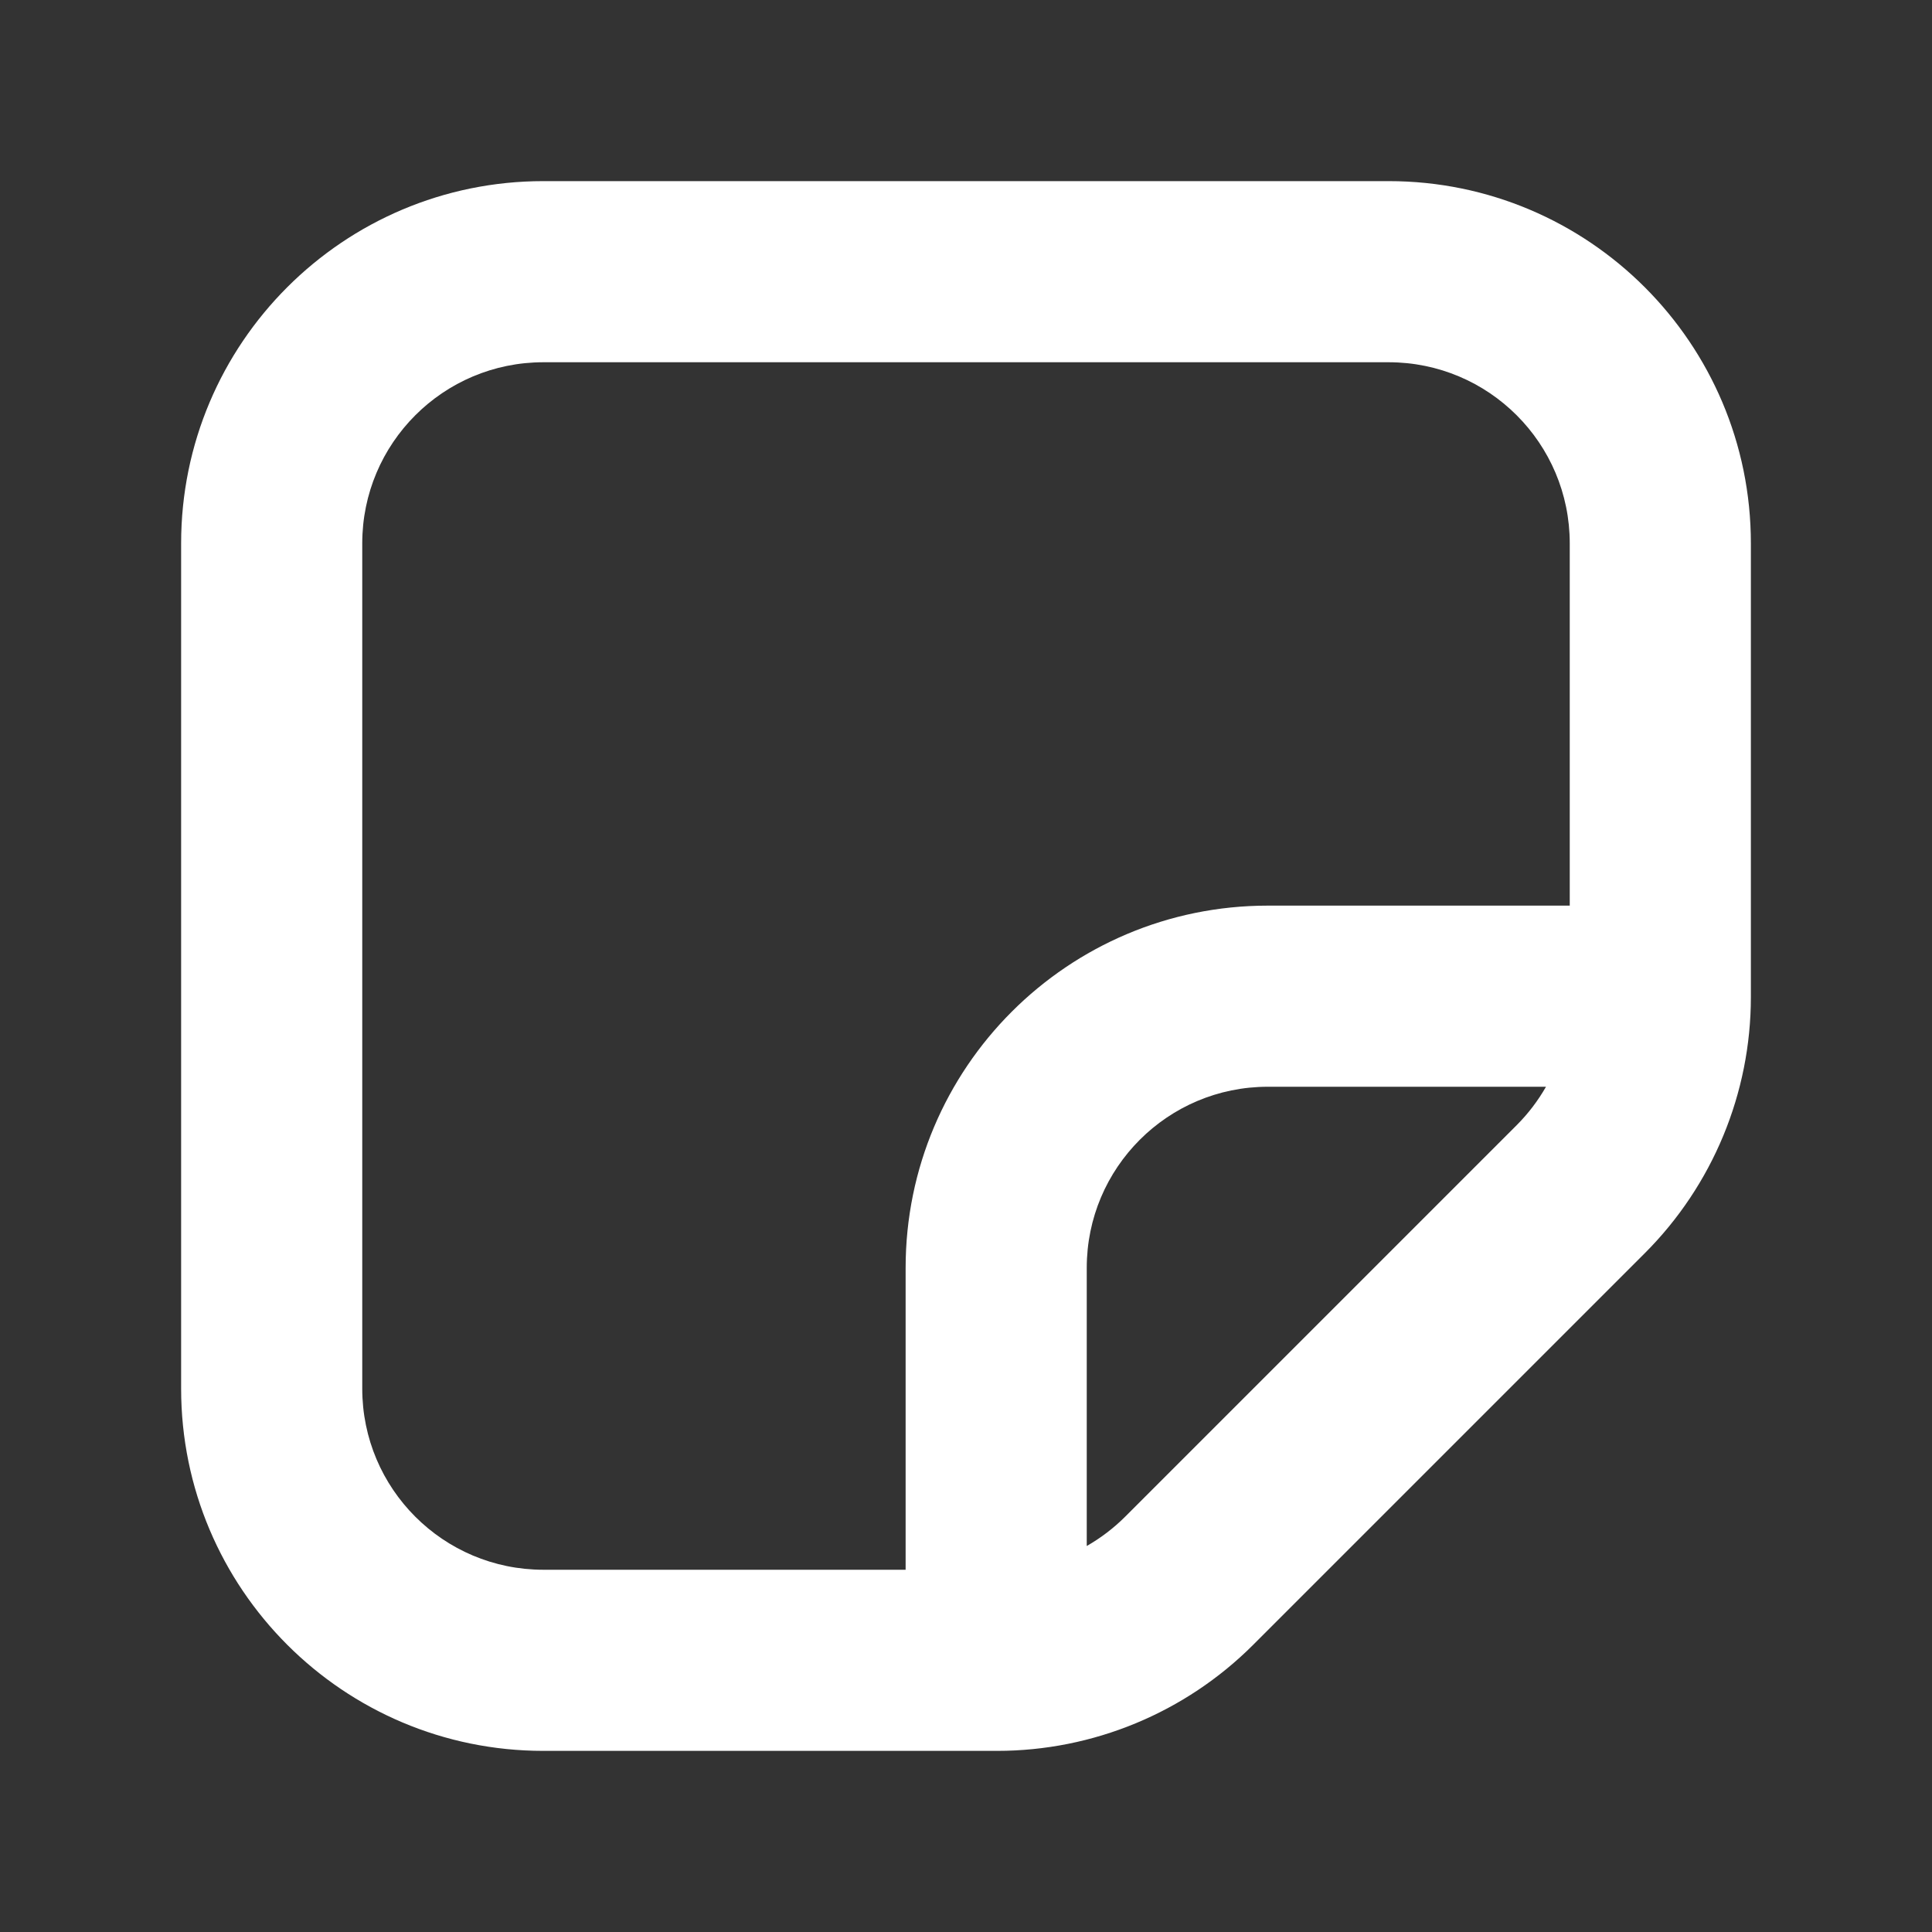 <svg width="24" height="24" viewBox="0 0 24 24" fill="none" xmlns="http://www.w3.org/2000/svg">
<rect x="0" y="0" width="24" height="24" fill="#333333" stroke="none"/>
<path fill-rule="evenodd" clip-rule="evenodd" d="M17.25 4.5L6.75 4.5C5.507 4.5 4.5 5.507 4.5 6.75L4.5 17.25C4.5 18.493 5.507 19.5 6.75 19.5H11.25V15.75C11.25 13.265 13.265 11.25 15.75 11.25H19.5V6.75C19.5 5.507 18.493 4.5 17.25 4.5ZM19.205 13.5C19.106 13.673 18.984 13.834 18.841 13.977L13.977 18.841C13.834 18.984 13.673 19.106 13.5 19.205V15.75C13.5 14.507 14.507 13.5 15.75 13.5H19.205ZM20.432 15.568C21.276 14.724 21.75 13.579 21.75 12.386V6.75C21.75 4.265 19.735 2.25 17.25 2.25L6.75 2.25C4.265 2.25 2.25 4.265 2.25 6.75V17.25C2.25 19.735 4.265 21.75 6.75 21.75H12.386C13.579 21.75 14.724 21.276 15.568 20.432L20.432 15.568Z" fill="white"/>
</svg>
